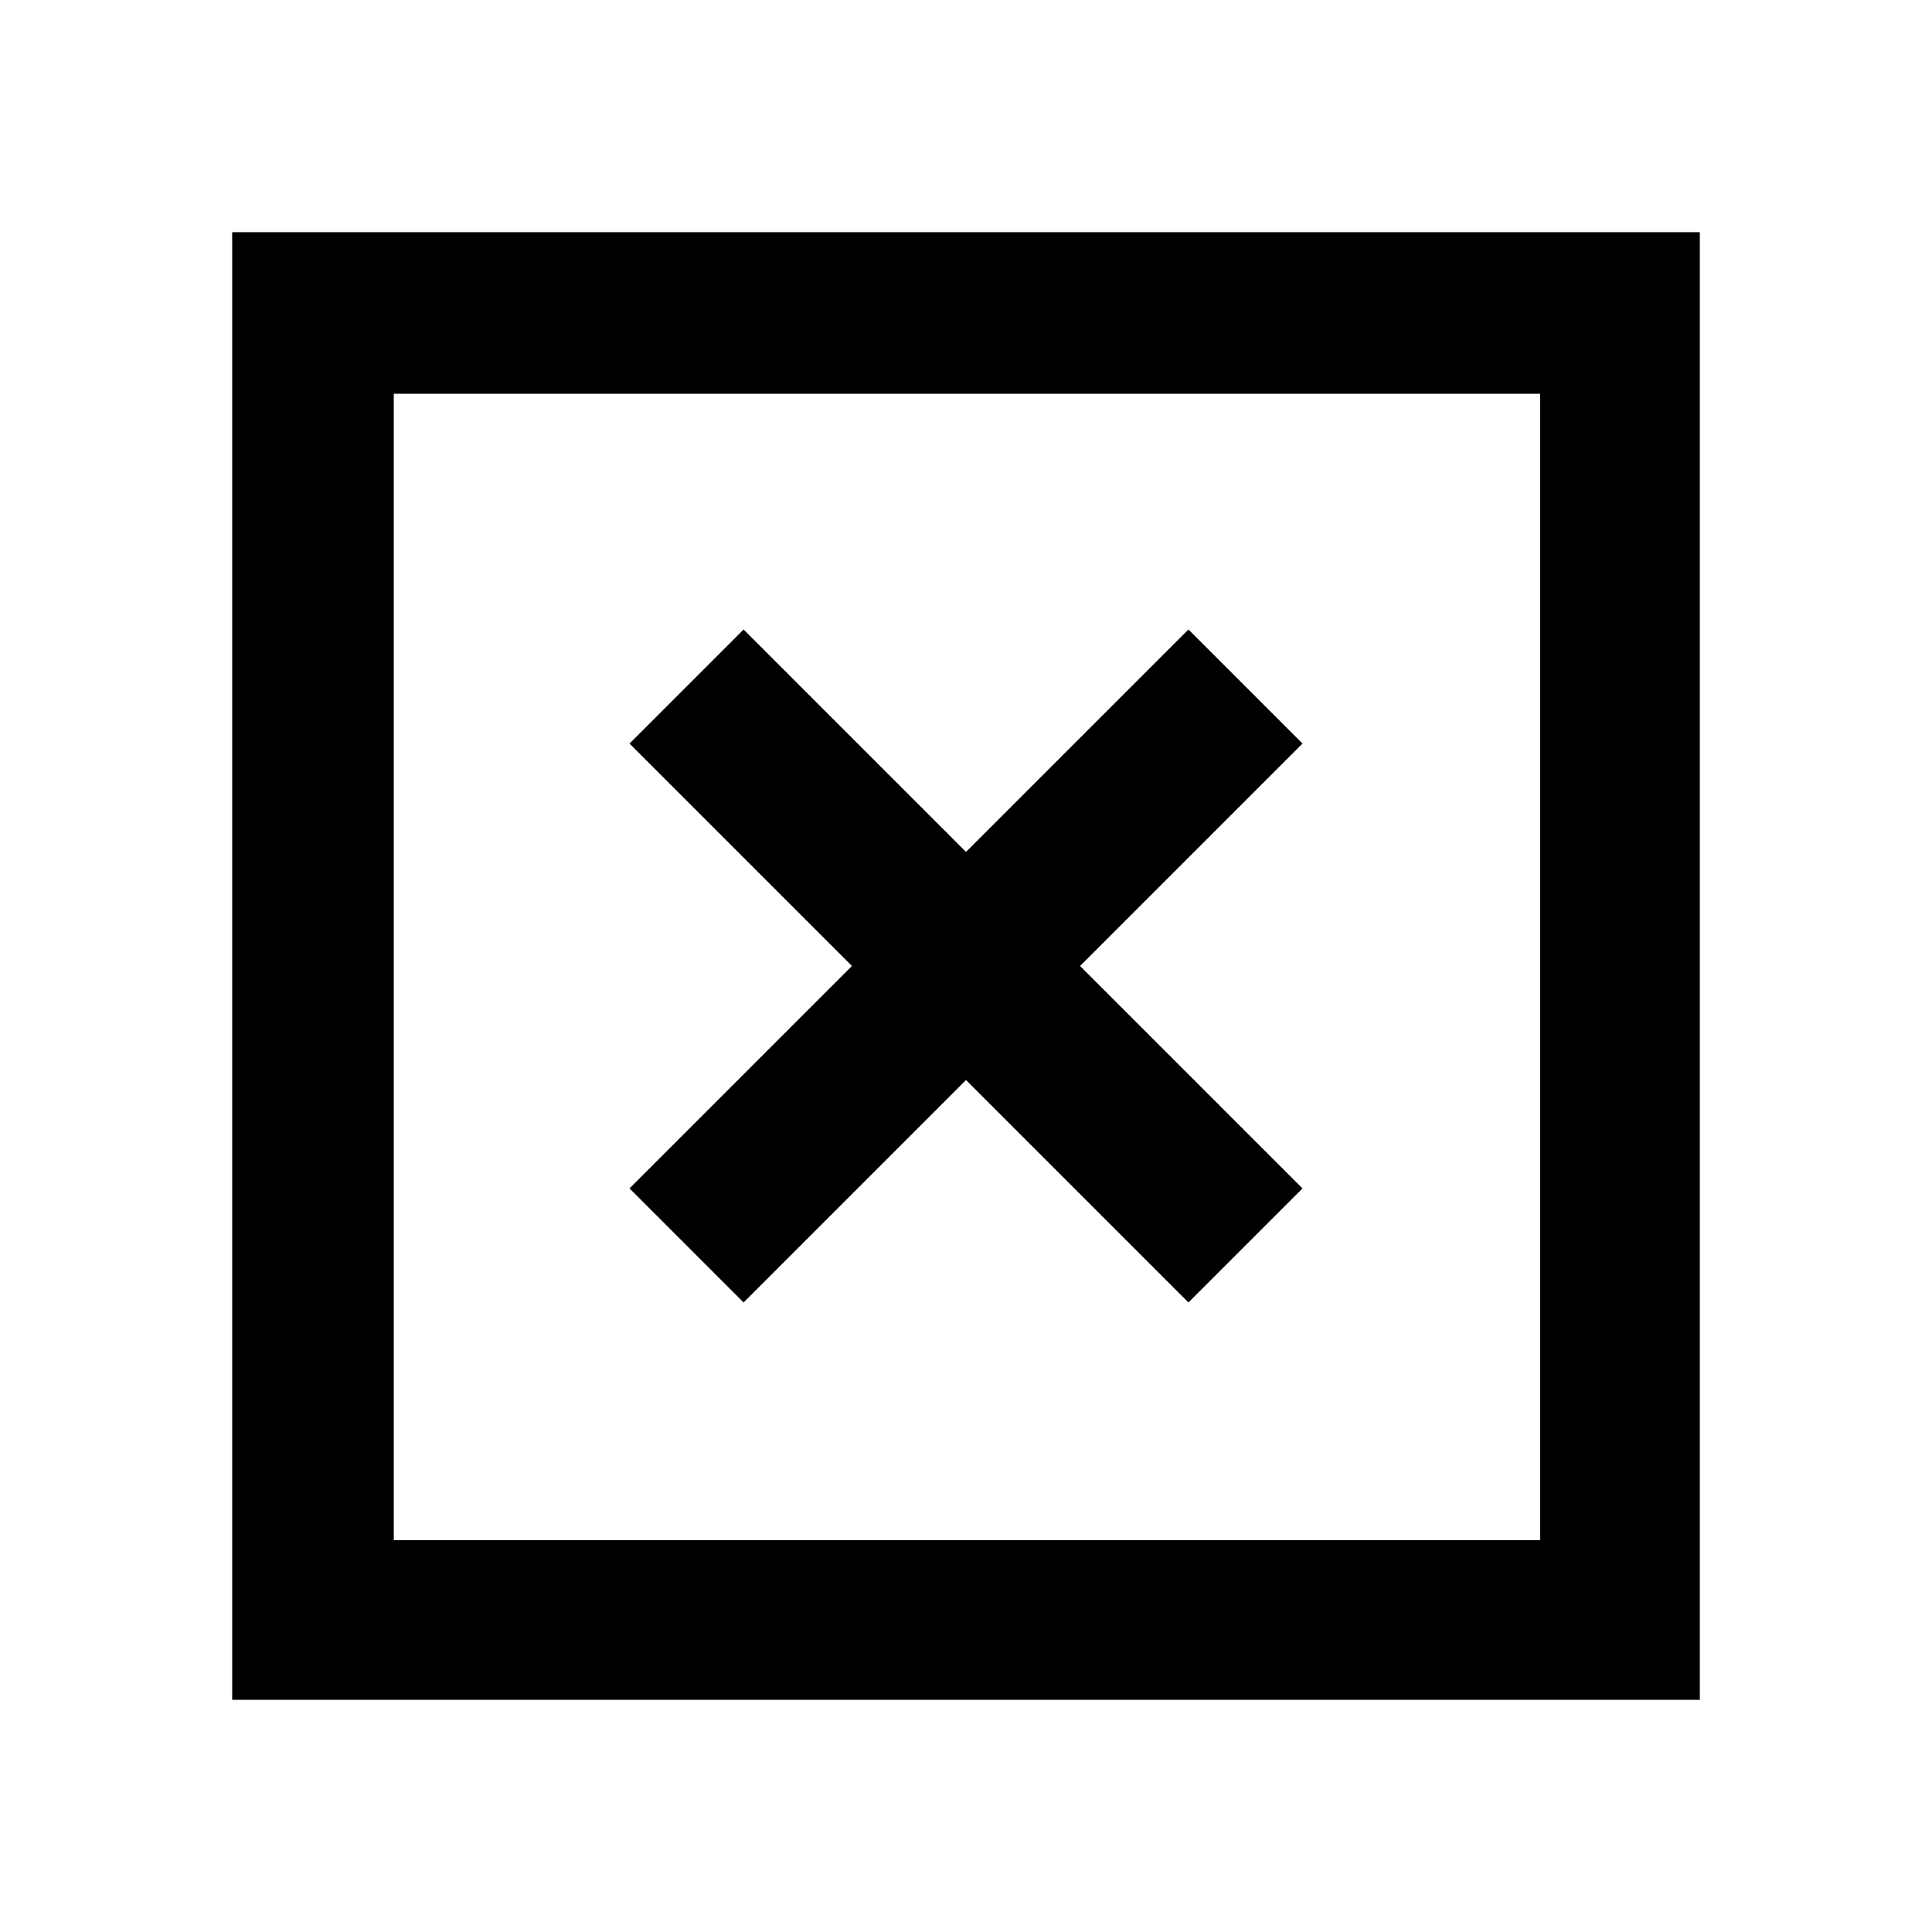 <?xml version="1.0" encoding="UTF-8"?>
<!-- Uploaded to: ICON Repo, www.iconrepo.com, Generator: ICON Repo Mixer Tools -->
<svg fill="#000000" width="800px" height="800px" version="1.1" viewBox="144 144 512 512" xmlns="http://www.w3.org/2000/svg">
 <g>
  <path d="m205.53 594.47h388.94v-388.94h-388.94zm42.824-346.12h303.8v303.8h-303.8z"/>
  <path d="m458.95 310.82-58.945 58.945-58.945-58.945-30.23 30.23 58.945 58.945-58.945 58.945 30.23 30.227 58.945-58.945 58.945 58.945 30.227-30.227-58.945-58.945 58.945-58.945z"/>
 </g>
</svg>